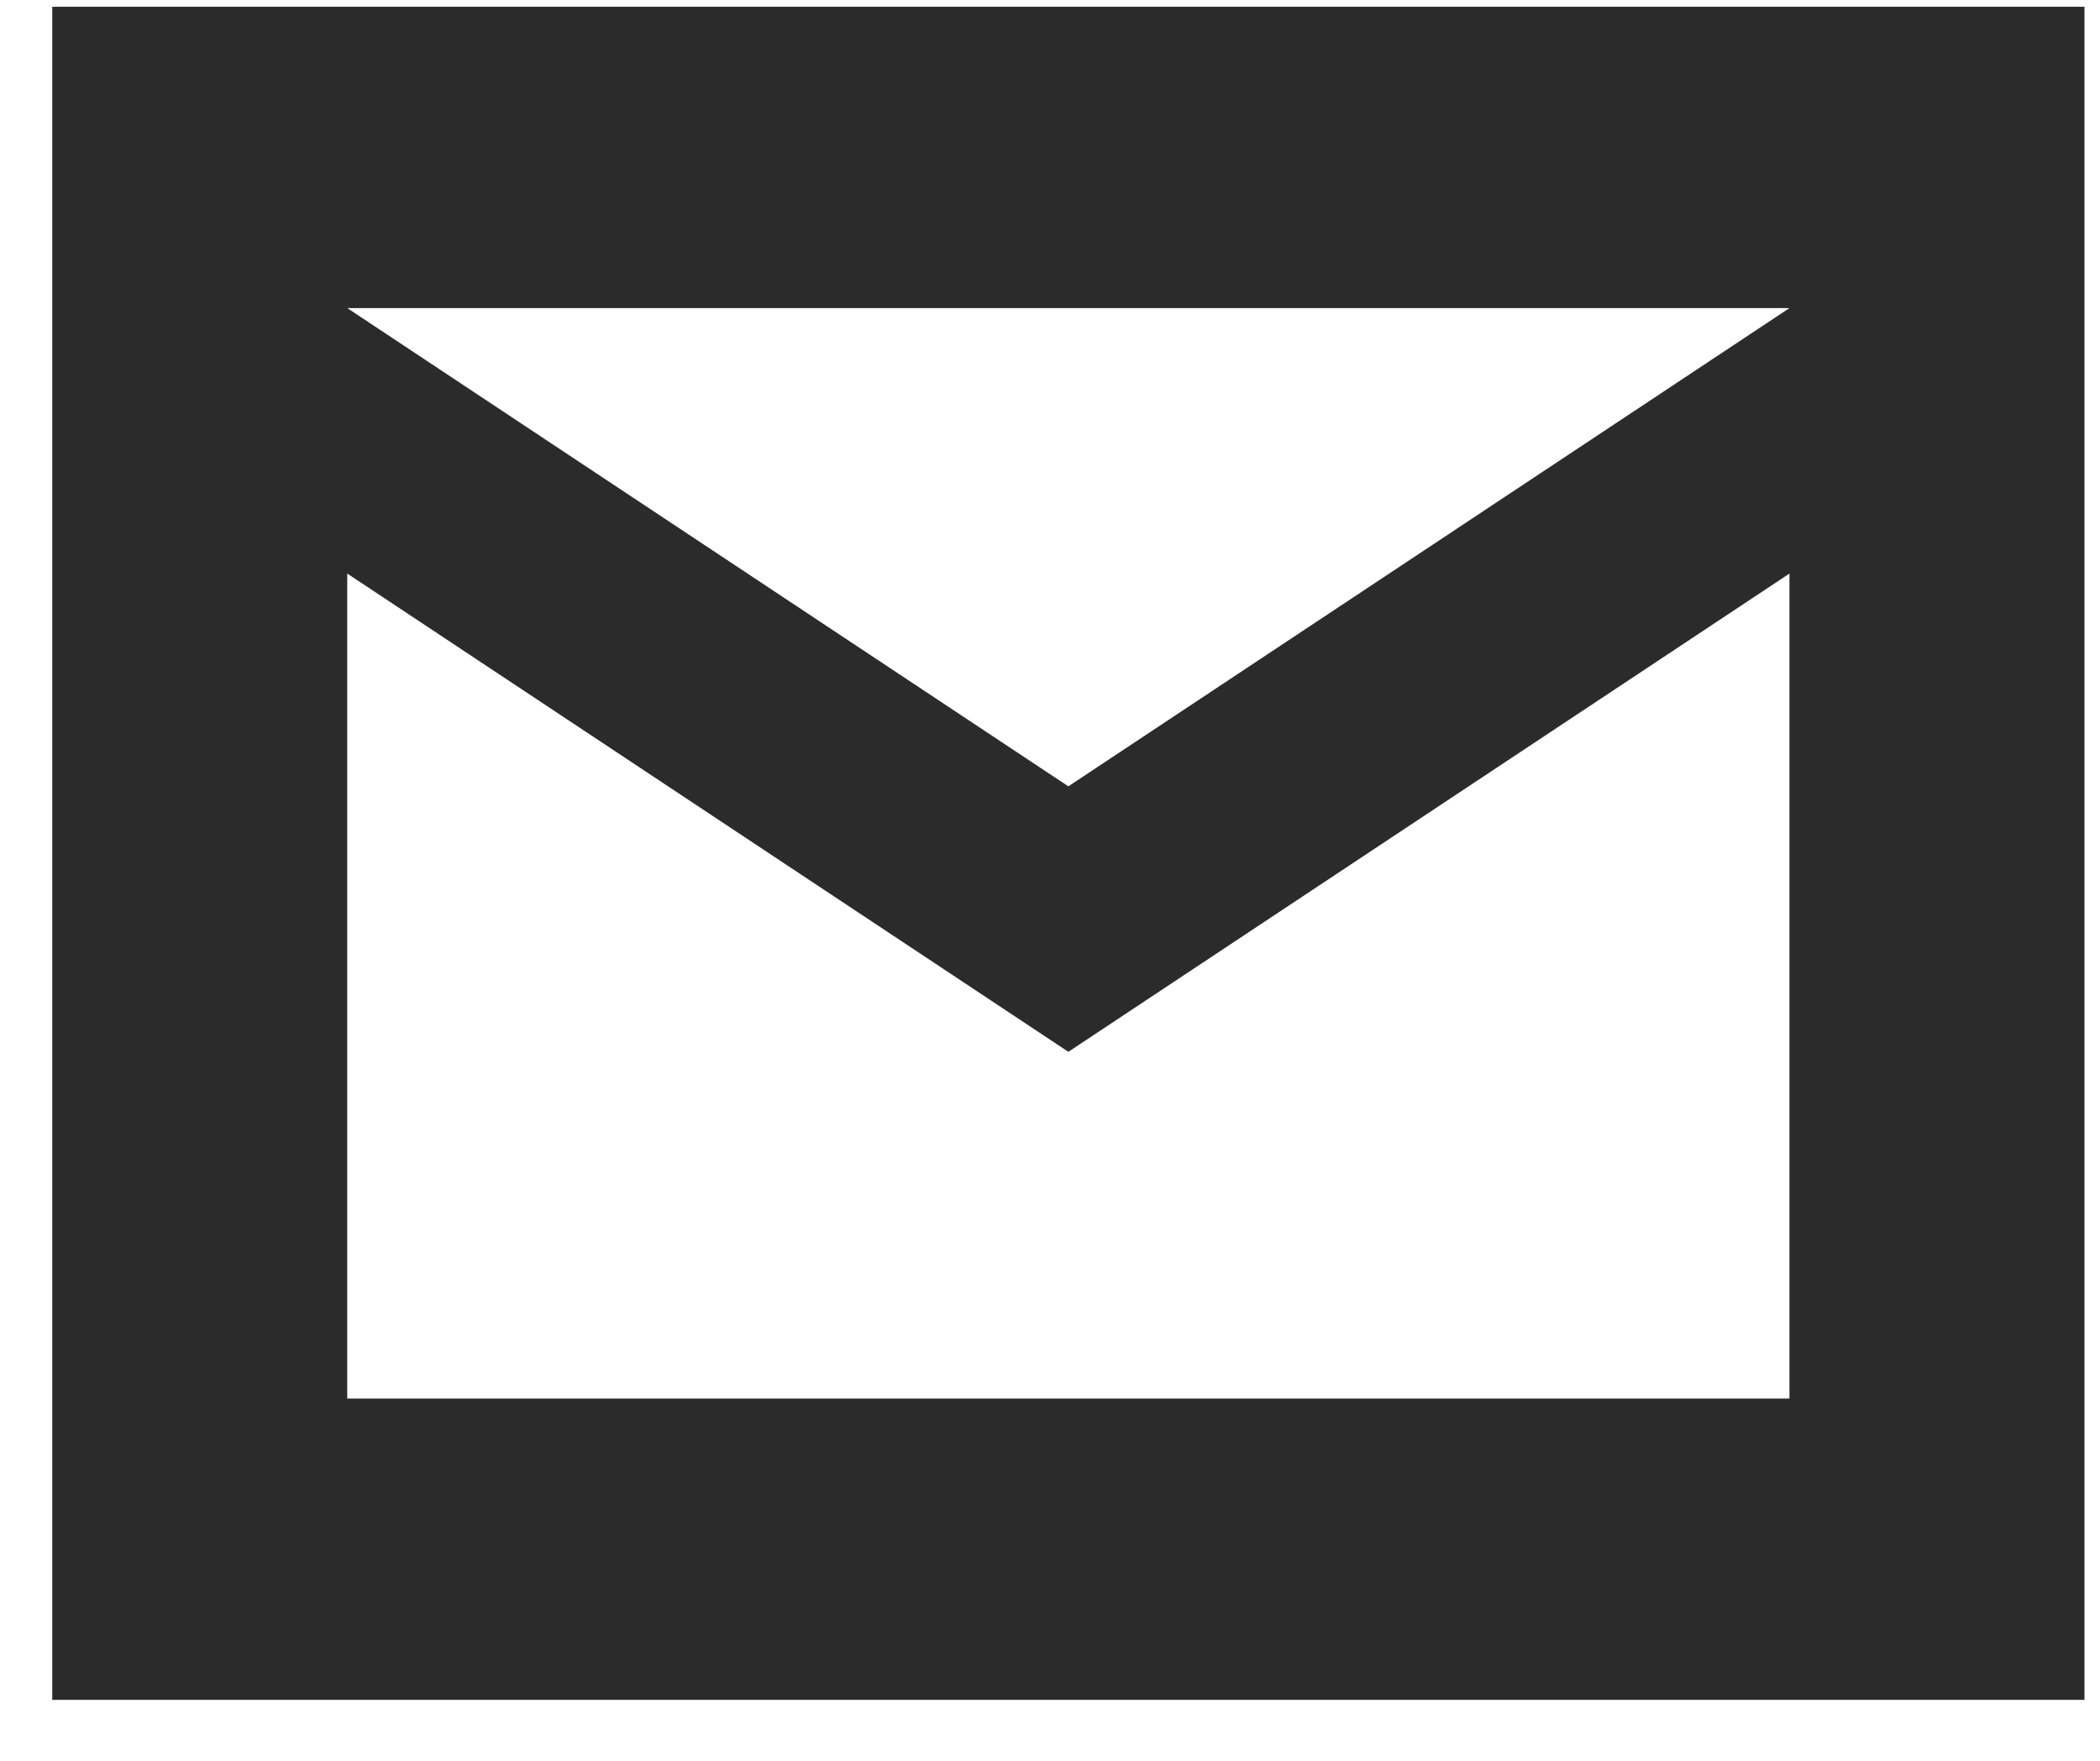 <svg width="31" height="26" viewBox="0 0 31 26" fill="none" xmlns="http://www.w3.org/2000/svg">
<path d="M0.771 25.1V0.1H30.771V25.1H0.771ZM15.771 15.531L5.126 8.469V20.651H26.416V8.469L15.771 15.531ZM15.771 11.611L26.416 4.549H5.126L15.771 11.611ZM5.126 8.469V4.549V20.651V8.469Z" fill="#2B2B2B"/>
</svg>
